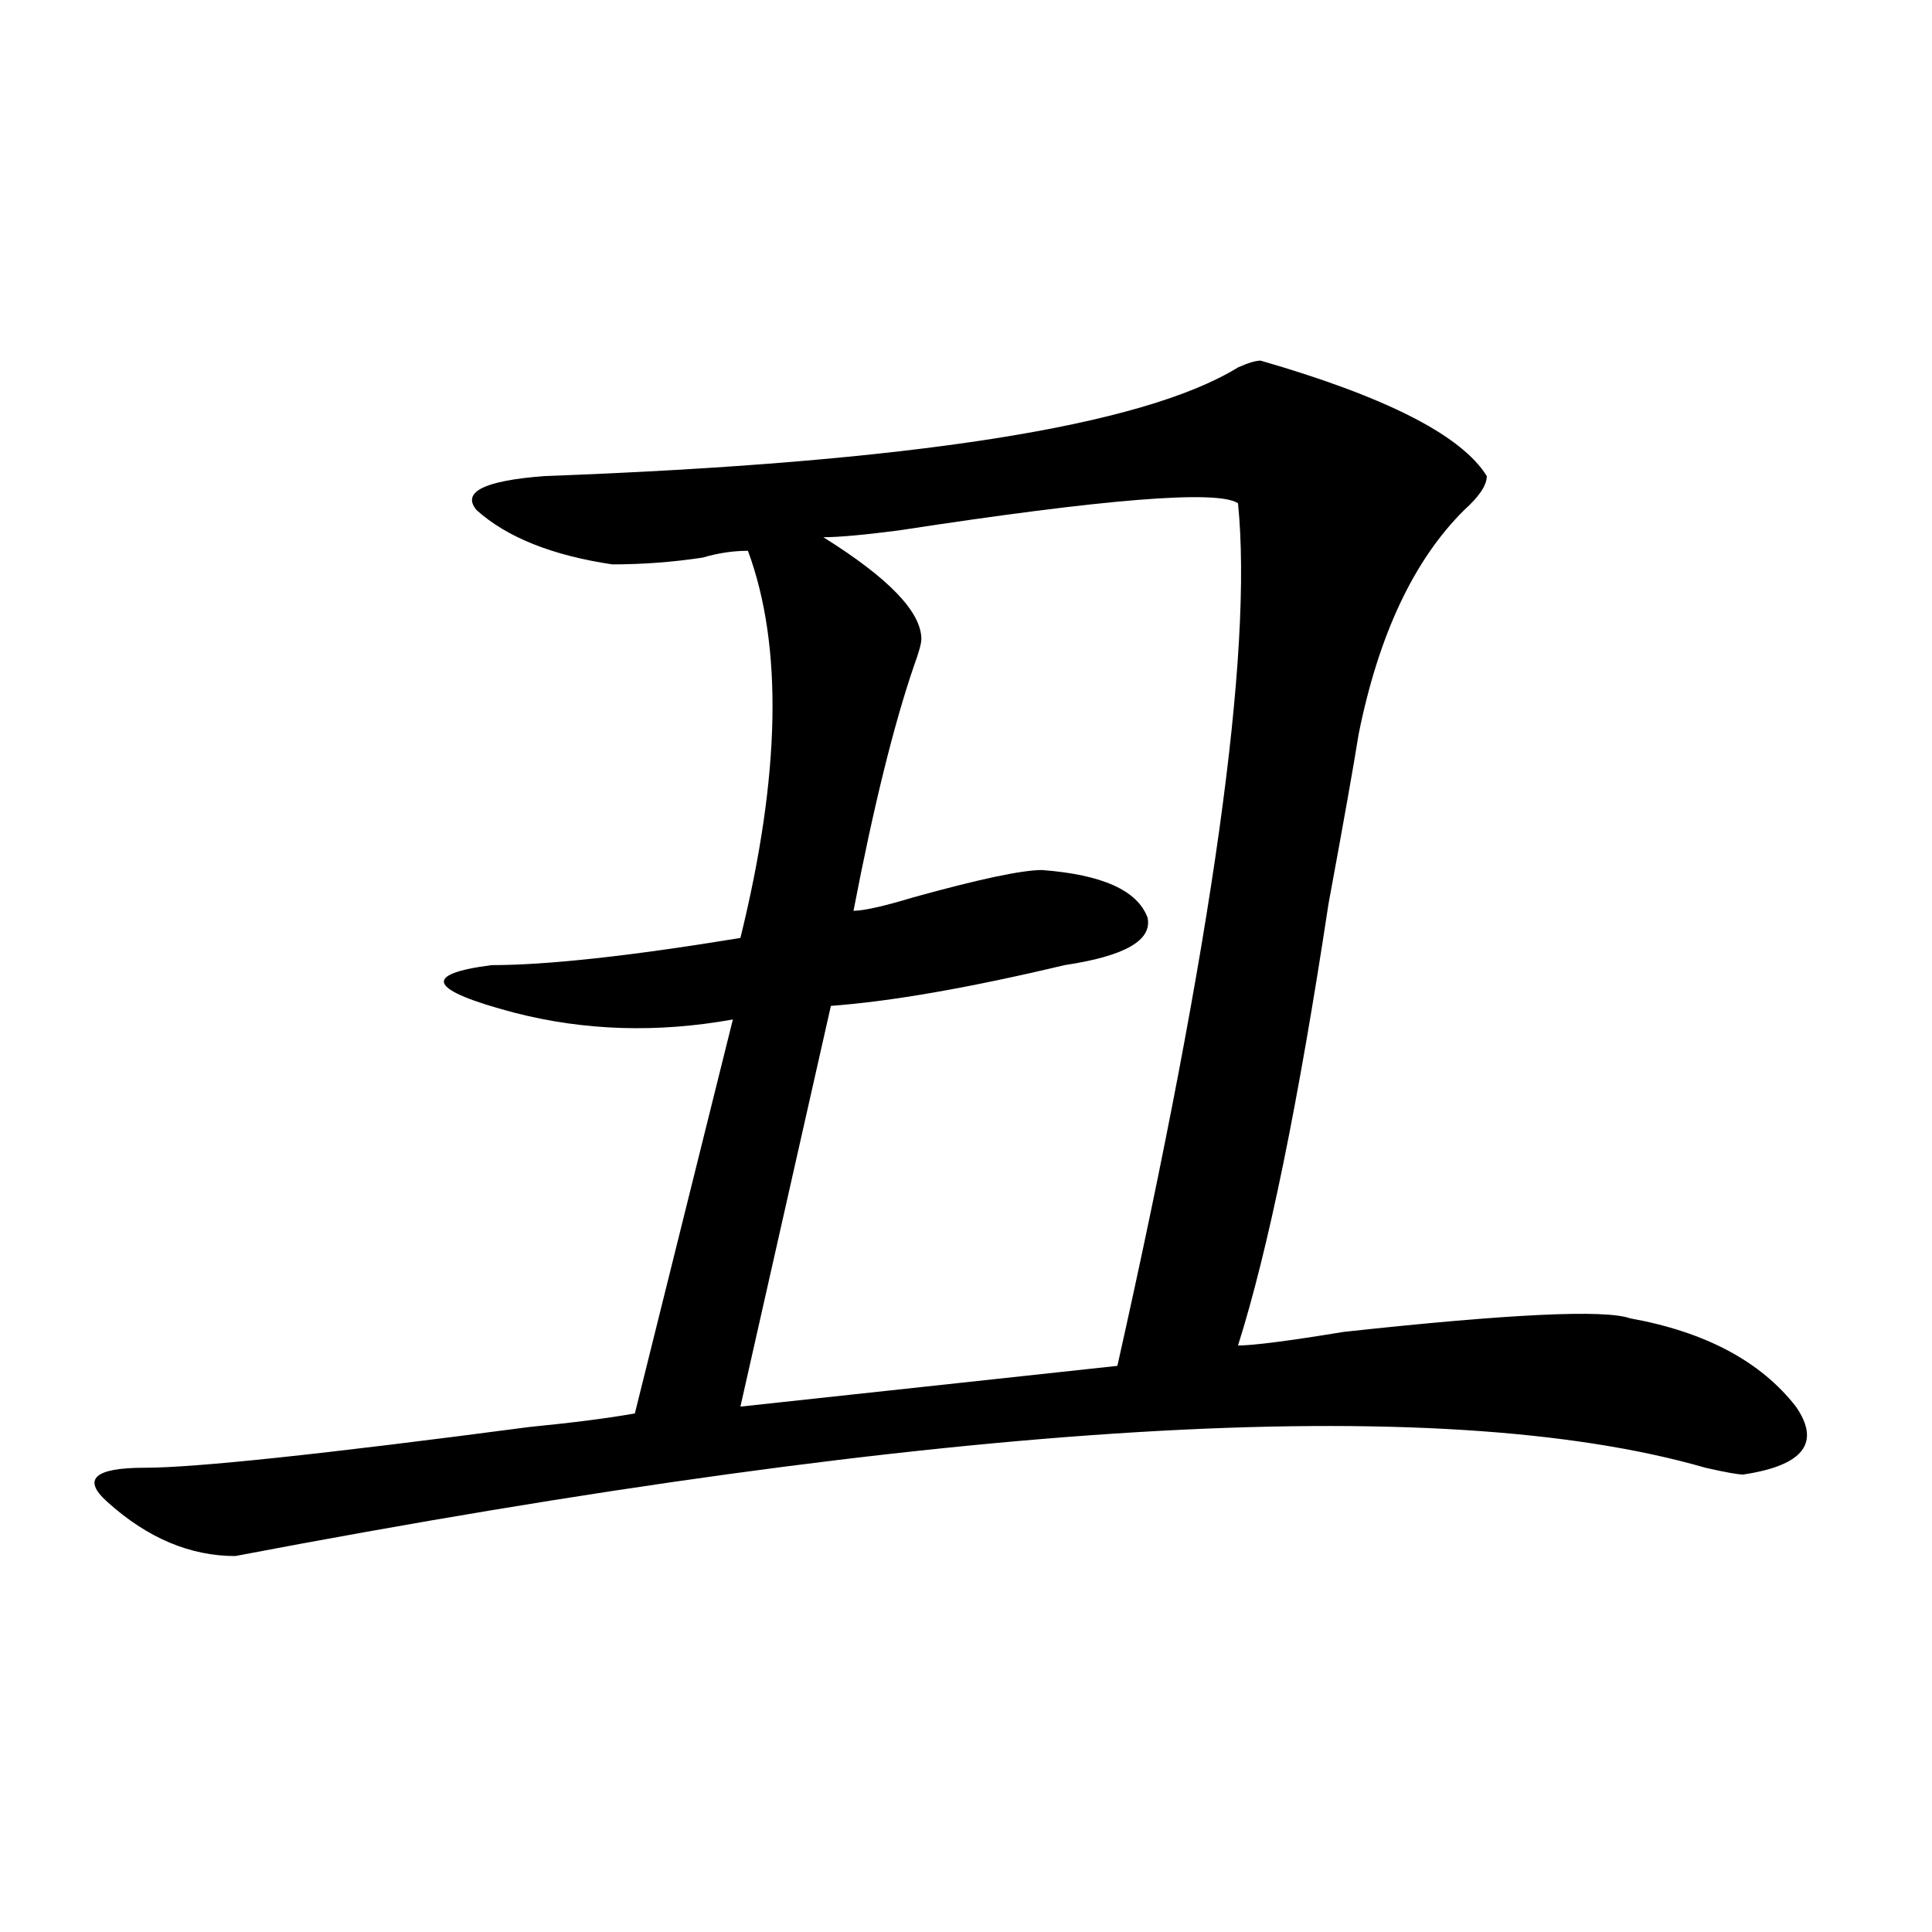 <?xml version="1.0" encoding="utf-8"?>
<!-- Generator: Adobe Illustrator 16.0.0, SVG Export Plug-In . SVG Version: 6.00 Build 0)  -->
<!DOCTYPE svg PUBLIC "-//W3C//DTD SVG 1.1//EN" "http://www.w3.org/Graphics/SVG/1.1/DTD/svg11.dtd">
<svg version="1.1" id="图层_1" xmlns="http://www.w3.org/2000/svg" xmlns:xlink="http://www.w3.org/1999/xlink" x="0px" y="0px"
	 width="1000px" height="1000px" viewBox="0 0 1000 1000" enable-background="new 0 0 1000 1000" xml:space="preserve">
<path d="M652.496,186.656c64.998,18.786,104.021,38.672,117.07,59.766c0,4.724-3.902,10.547-11.707,17.578
	c-26.036,25.817-44.268,64.489-54.633,116.016c-2.622,16.425-7.805,45.703-15.609,87.891
	c-15.609,103.161-31.219,179.297-46.828,228.516c7.805,0,25.975-2.308,54.633-7.031c85.852-9.339,135.24-11.7,148.289-7.031
	c39.023,7.031,67.62,22.302,85.852,45.703c12.987,18.786,3.902,30.487-27.316,35.156c-2.622,0-9.146-1.153-19.512-3.516
	c-137.924-39.825-391.576-24.609-760.957,45.703c-23.414,0-45.548-9.339-66.34-28.125c-13.049-11.7-6.524-17.578,19.512-17.578
	c25.975,0,92.314-7.031,199.02-21.094c23.414-2.308,41.584-4.669,54.633-7.031l50.73-203.906
	c-39.023,7.031-76.767,5.878-113.168-3.516c-44.268-11.7-48.17-19.886-11.707-24.609c28.597,0,71.522-4.669,128.777-14.063
	c20.792-84.375,22.072-151.172,3.902-200.391c-7.805,0-15.609,1.208-23.414,3.516c-15.609,2.362-31.219,3.516-46.828,3.516
	c-31.219-4.669-54.633-14.063-70.242-28.125c-7.805-9.339,3.902-15.216,35.121-17.578c189.873-7.031,309.565-25.763,359.016-56.25
	C645.972,187.864,649.874,186.656,652.496,186.656z M640.789,260.484c-10.427-7.031-68.962-2.308-175.605,14.063
	c-18.231,2.362-31.219,3.516-39.023,3.516c33.779,21.094,50.73,38.672,50.73,52.734c0,2.362-1.342,7.031-3.902,14.063
	c-10.427,30.487-20.854,72.675-31.219,126.563c5.183,0,15.609-2.308,31.219-7.031c33.779-9.339,55.913-14.063,66.34-14.063
	c31.219,2.362,49.389,10.547,54.633,24.609c2.561,11.755-11.707,19.94-42.926,24.609c-49.45,11.755-89.754,18.786-120.973,21.094
	l-46.828,207.422l195.117-21.094C627.74,486.692,648.594,337.828,640.789,260.484z"/>
</svg>
